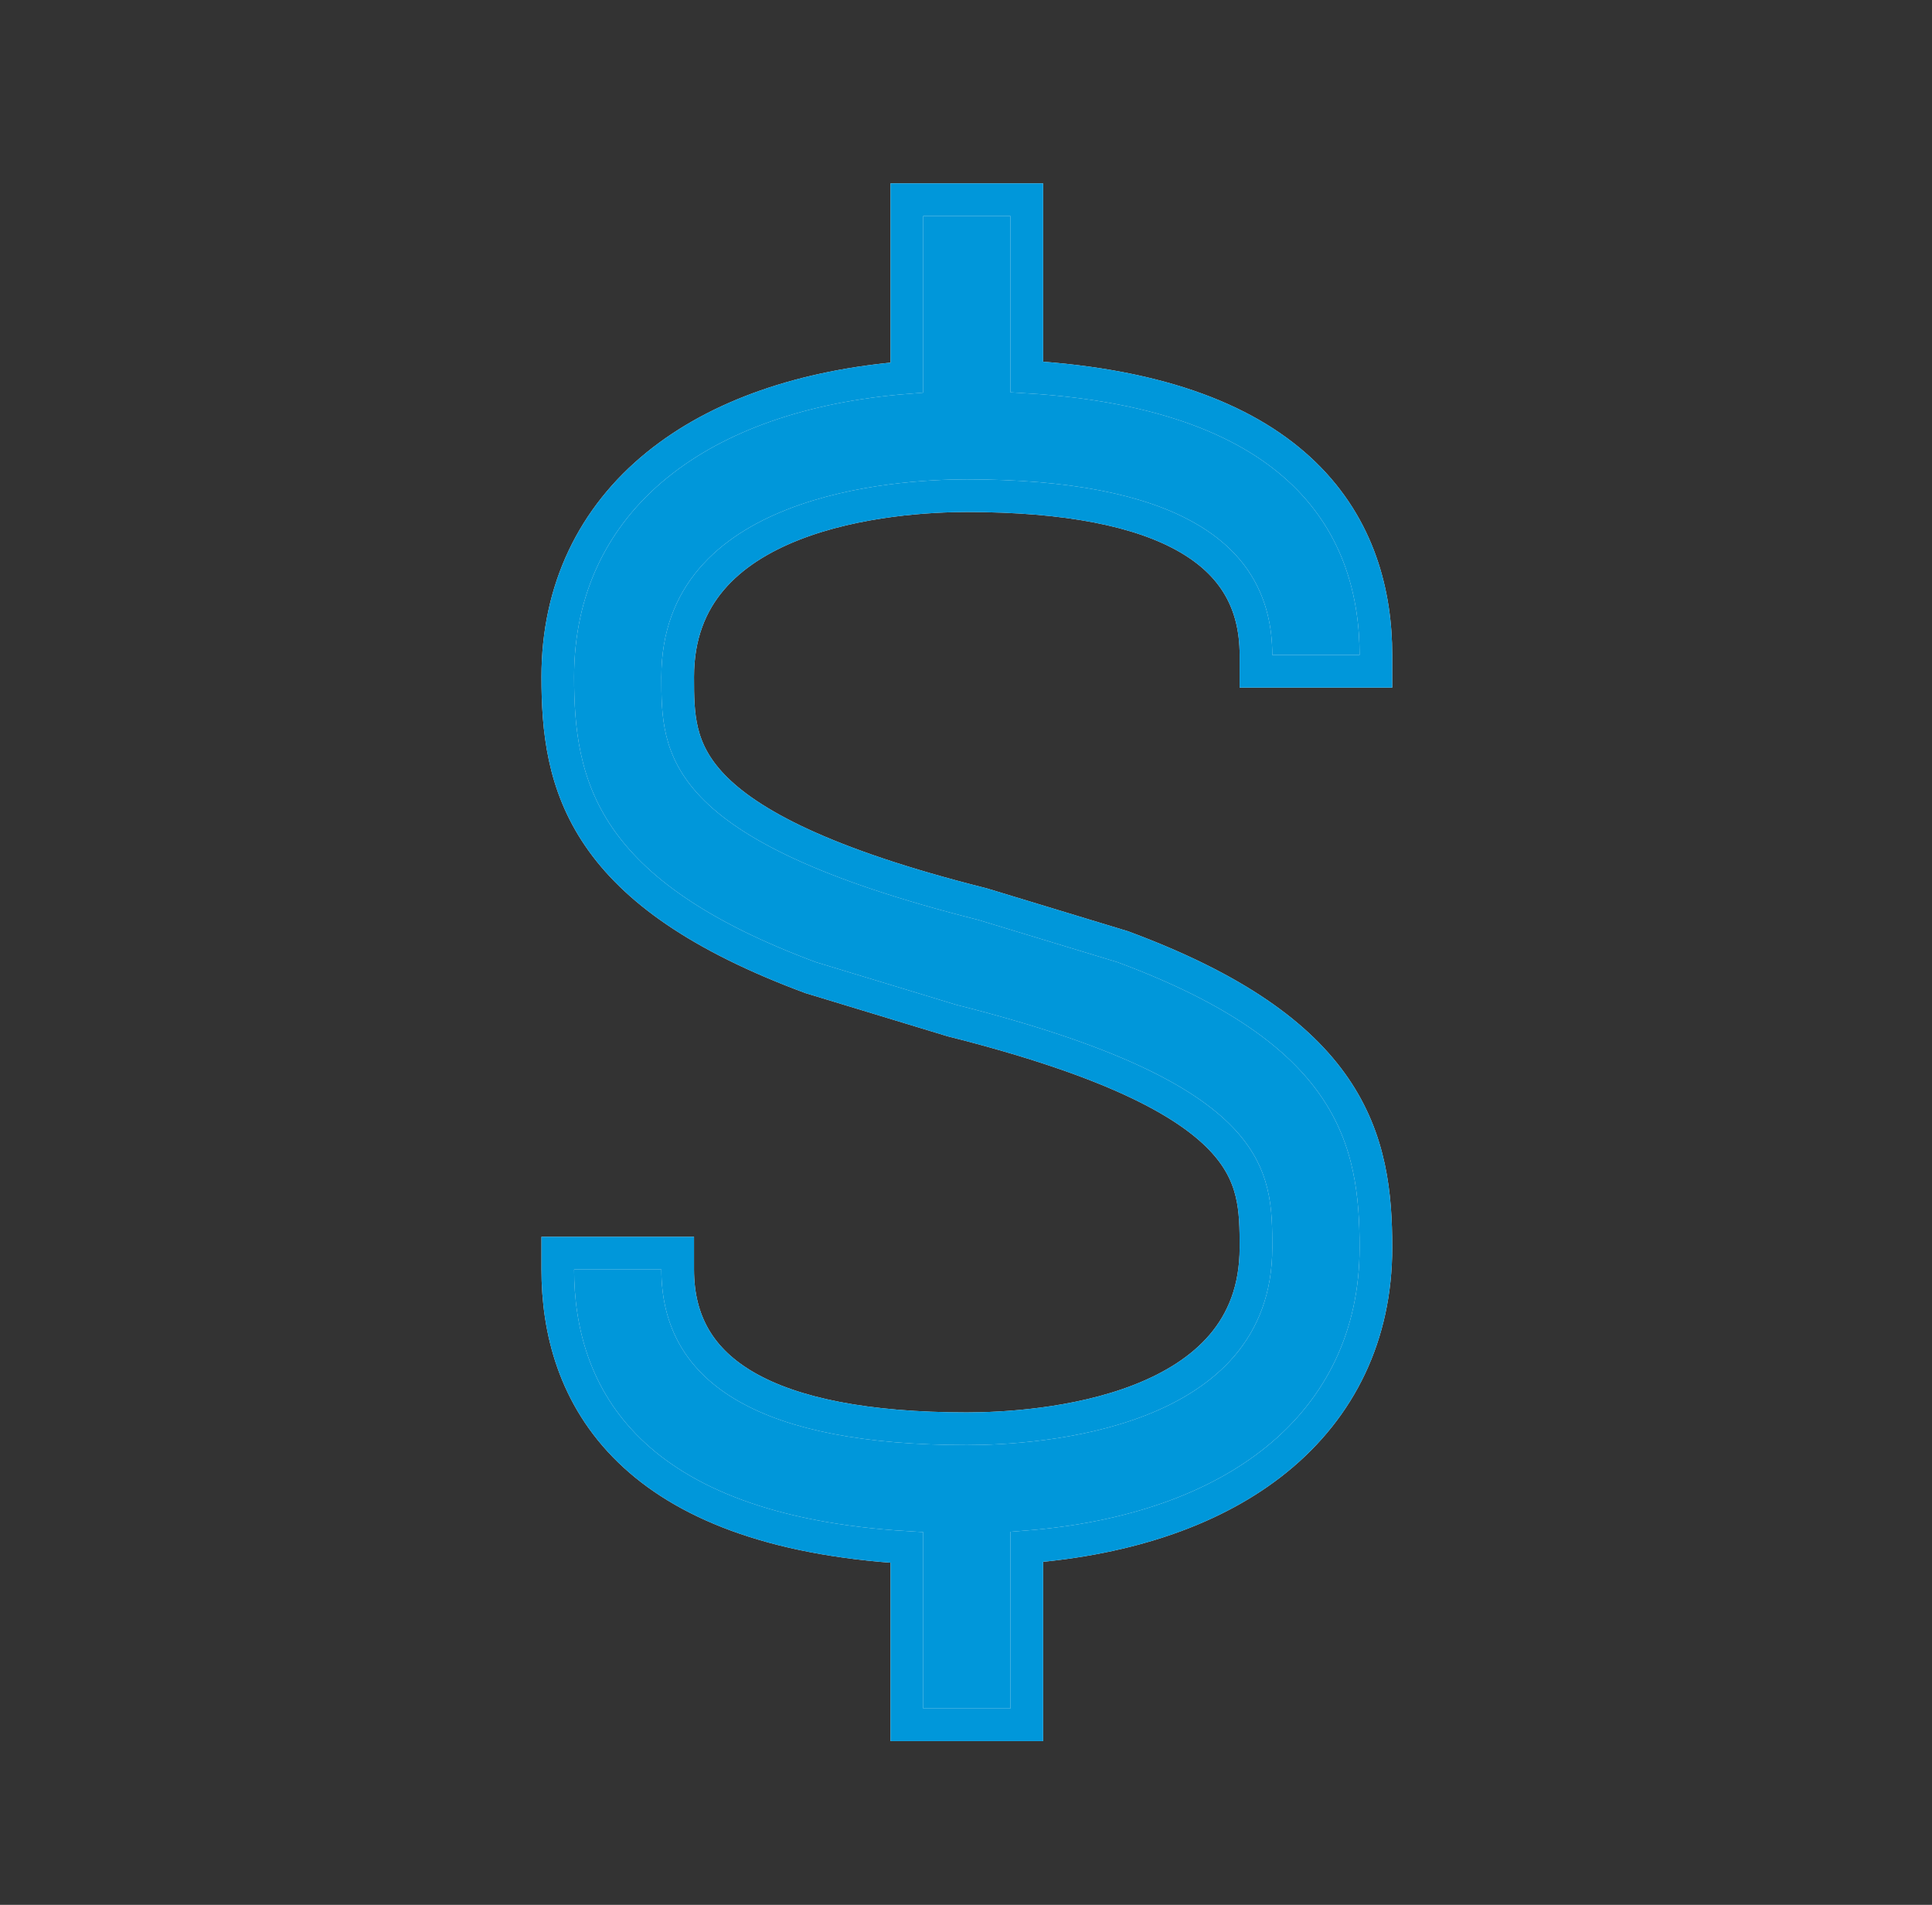 <?xml version="1.0" encoding="UTF-8"?> <svg xmlns="http://www.w3.org/2000/svg" width="71" height="70" viewBox="0 0 71 70" fill="none"><rect x="0" y="0" width="71" height="70" fill="#333333" stroke="none"/><path d="M33.927 7.338H33.327V7.938V13.875C29.519 14.176 26.378 15.276 24.149 17.084C21.795 18.992 20.498 21.659 20.498 24.872C20.498 26.811 20.691 28.828 22.003 30.75C23.308 32.662 25.661 34.392 29.783 35.923L29.8 35.929L29.817 35.934L34.968 37.499L34.982 37.503L34.996 37.507C40.782 38.963 43.543 40.458 44.871 41.843C46.147 43.173 46.156 44.453 46.156 45.849C46.156 47.391 45.668 48.547 44.915 49.433C44.152 50.329 43.091 50.978 41.91 51.442C39.539 52.373 36.823 52.504 35.531 52.504C31.846 52.504 29.165 51.964 27.424 50.963C25.731 49.99 24.905 48.574 24.905 46.652V46.052H24.305H21.098H20.498V46.652C20.498 48.864 21.098 51.339 23.138 53.314C25.096 55.211 28.299 56.566 33.327 56.868V62.783V63.383H33.927H37.134H37.734V62.783V56.846C41.542 56.544 44.683 55.444 46.912 53.637C49.267 51.728 50.564 49.061 50.564 45.849C50.564 43.91 50.37 41.892 49.059 39.971C47.753 38.058 45.4 36.328 41.279 34.798L41.261 34.791L41.244 34.786L36.093 33.221L36.079 33.217L36.065 33.214C30.279 31.758 27.518 30.263 26.19 28.877C24.915 27.547 24.905 26.267 24.905 24.872C24.905 23.329 25.393 22.173 26.146 21.288C26.909 20.391 27.97 19.742 29.151 19.279C31.522 18.348 34.238 18.216 35.531 18.216C39.215 18.216 41.897 18.756 43.637 19.757C45.33 20.73 46.156 22.146 46.156 24.069V24.669H46.756H49.964H50.564V24.069C50.564 21.856 49.963 19.381 47.923 17.406C45.965 15.51 42.762 14.155 37.734 13.852V7.938V7.338H37.134H33.927Z" fill="#0097DA"></path><path d="M33.927 7.338H33.327V7.938V13.875C29.519 14.176 26.378 15.276 24.149 17.084C21.795 18.992 20.498 21.659 20.498 24.872C20.498 26.811 20.691 28.828 22.003 30.75C23.308 32.662 25.661 34.392 29.783 35.923L29.8 35.929L29.817 35.934L34.968 37.499L34.982 37.503L34.996 37.507C40.782 38.963 43.543 40.458 44.871 41.843C46.147 43.173 46.156 44.453 46.156 45.849C46.156 47.391 45.668 48.547 44.915 49.433C44.152 50.329 43.091 50.978 41.91 51.442C39.539 52.373 36.823 52.504 35.531 52.504C31.846 52.504 29.165 51.964 27.424 50.963C25.731 49.99 24.905 48.574 24.905 46.652V46.052H24.305H21.098H20.498V46.652C20.498 48.864 21.098 51.339 23.138 53.314C25.096 55.211 28.299 56.566 33.327 56.868V62.783V63.383H33.927H37.134H37.734V62.783V56.846C41.542 56.544 44.683 55.444 46.912 53.637C49.267 51.728 50.564 49.061 50.564 45.849C50.564 43.91 50.37 41.892 49.059 39.971C47.753 38.058 45.4 36.328 41.279 34.798L41.261 34.791L41.244 34.786L36.093 33.221L36.079 33.217L36.065 33.214C30.279 31.758 27.518 30.263 26.19 28.877C24.915 27.547 24.905 26.267 24.905 24.872C24.905 23.329 25.393 22.173 26.146 21.288C26.909 20.391 27.97 19.742 29.151 19.279C31.522 18.348 34.238 18.216 35.531 18.216C39.215 18.216 41.897 18.756 43.637 19.757C45.33 20.73 46.156 22.146 46.156 24.069V24.669H46.756H49.964H50.564V24.069C50.564 21.856 49.963 19.381 47.923 17.406C45.965 15.51 42.762 14.155 37.734 13.852V7.938V7.338H37.134H33.927Z" stroke="#F7F7F7" stroke-width="1.2"></path><path d="M33.927 7.338H33.327V7.938V13.875C29.519 14.176 26.378 15.276 24.149 17.084C21.795 18.992 20.498 21.659 20.498 24.872C20.498 26.811 20.691 28.828 22.003 30.75C23.308 32.662 25.661 34.392 29.783 35.923L29.8 35.929L29.817 35.934L34.968 37.499L34.982 37.503L34.996 37.507C40.782 38.963 43.543 40.458 44.871 41.843C46.147 43.173 46.156 44.453 46.156 45.849C46.156 47.391 45.668 48.547 44.915 49.433C44.152 50.329 43.091 50.978 41.91 51.442C39.539 52.373 36.823 52.504 35.531 52.504C31.846 52.504 29.165 51.964 27.424 50.963C25.731 49.99 24.905 48.574 24.905 46.652V46.052H24.305H21.098H20.498V46.652C20.498 48.864 21.098 51.339 23.138 53.314C25.096 55.211 28.299 56.566 33.327 56.868V62.783V63.383H33.927H37.134H37.734V62.783V56.846C41.542 56.544 44.683 55.444 46.912 53.637C49.267 51.728 50.564 49.061 50.564 45.849C50.564 43.91 50.37 41.892 49.059 39.971C47.753 38.058 45.4 36.328 41.279 34.798L41.261 34.791L41.244 34.786L36.093 33.221L36.079 33.217L36.065 33.214C30.279 31.758 27.518 30.263 26.19 28.877C24.915 27.547 24.905 26.267 24.905 24.872C24.905 23.329 25.393 22.173 26.146 21.288C26.909 20.391 27.97 19.742 29.151 19.279C31.522 18.348 34.238 18.216 35.531 18.216C39.215 18.216 41.897 18.756 43.637 19.757C45.33 20.73 46.156 22.146 46.156 24.069V24.669H46.756H49.964H50.564V24.069C50.564 21.856 49.963 19.381 47.923 17.406C45.965 15.51 42.762 14.155 37.734 13.852V7.938V7.338H37.134H33.927Z" stroke="#0097DA" stroke-width="1.2"></path></svg> 